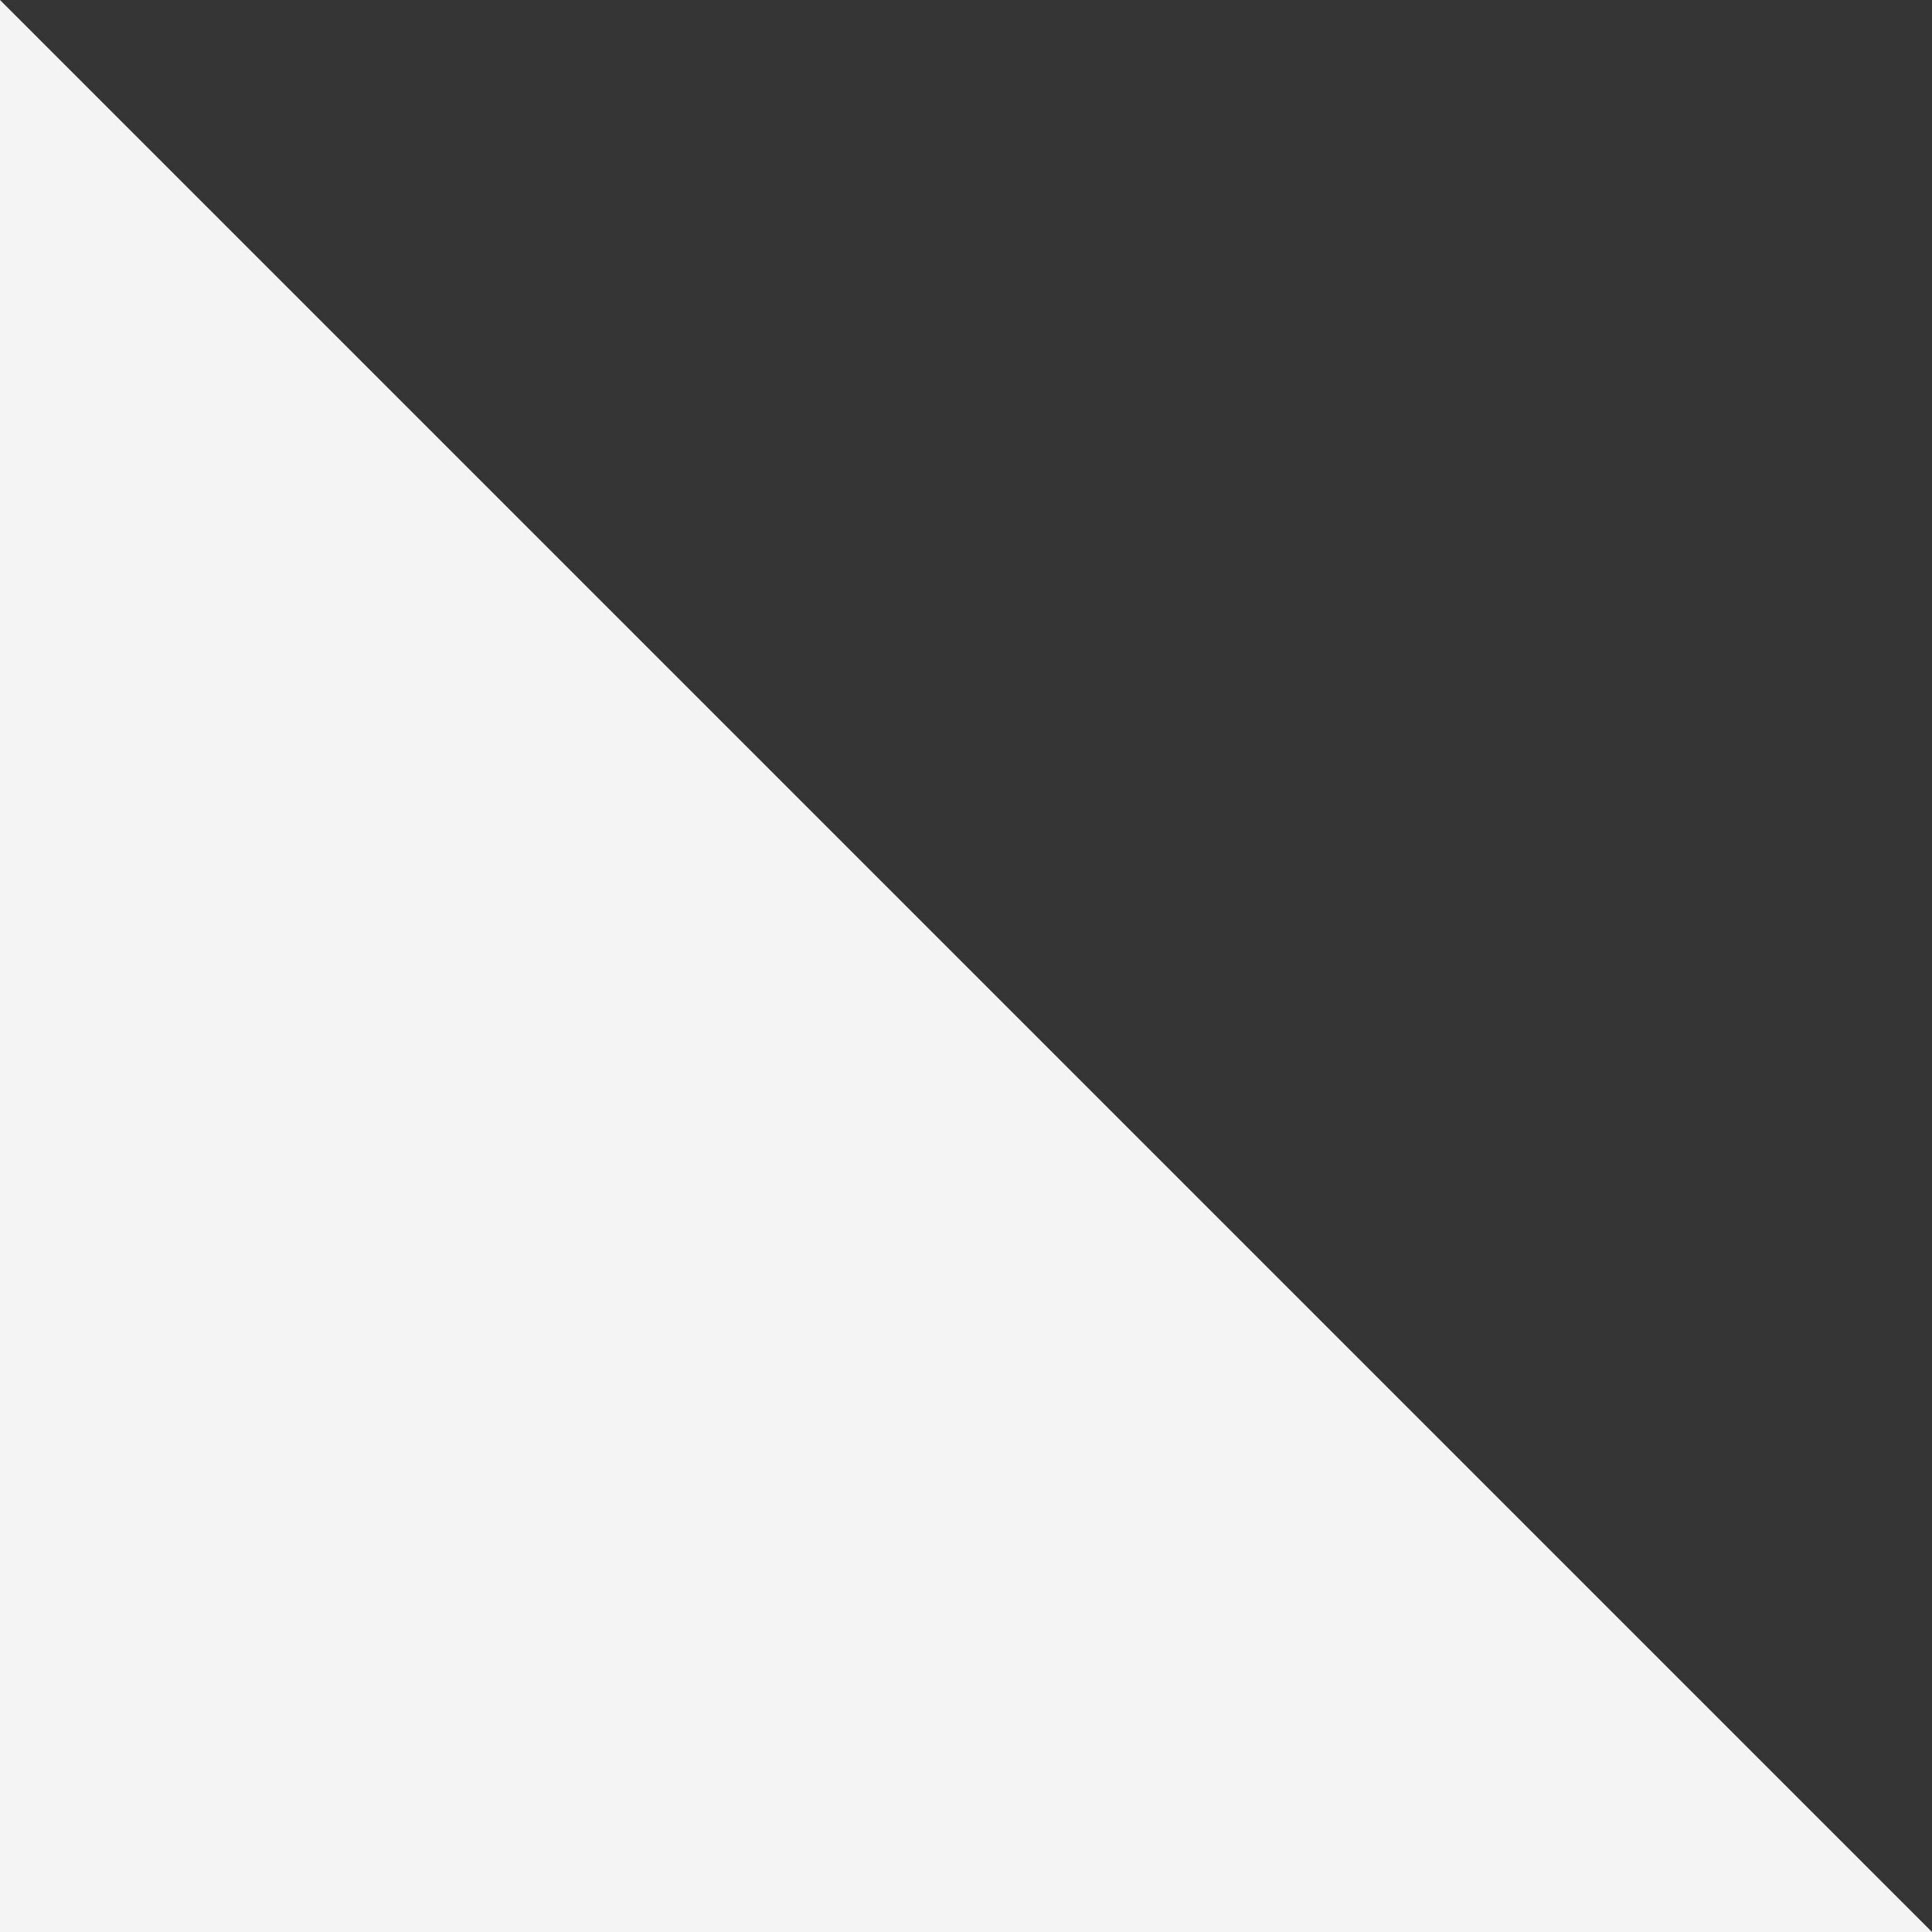 <svg width="10" height="10" viewBox="0 0 10 10" fill="none" xmlns="http://www.w3.org/2000/svg">
<rect x="0" y="0" width="10" height="10" fill="#333333" stroke="none"/>
<path d="M1.19249e-07 10L0 0L10 10H1.19249e-07Z" fill="#F4F4F4"/>
</svg>
